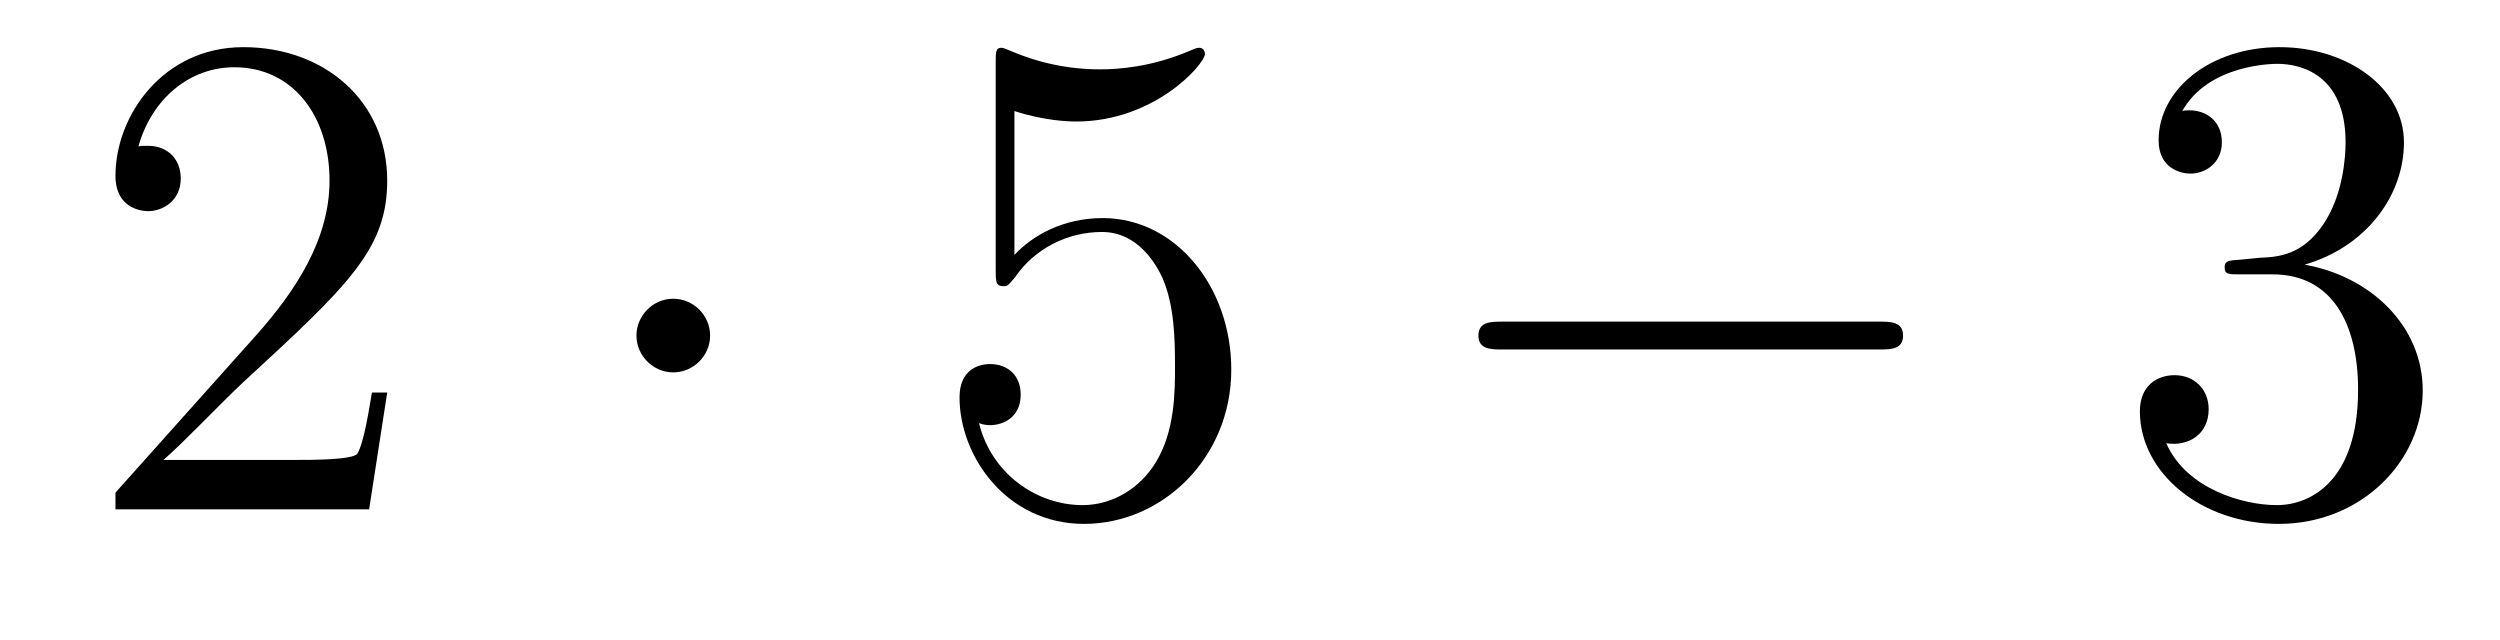 <?xml version='1.0'?>
<!-- This file was generated by dvisvgm 1.14.1 -->
<svg height='11pt' version='1.1' viewBox='0 -11 43 11' width='43pt' xmlns='http://www.w3.org/2000/svg' xmlns:xlink='http://www.w3.org/1999/xlink'>
<g id='page1'>
<g transform='matrix(1 0 0 1 -127 652)'>
<path d='M133.66 -656.248H133.397C133.361 -656.045 133.265 -655.387 133.146 -655.196C133.062 -655.089 132.381 -655.089 132.022 -655.089H129.811C130.133 -655.364 130.863 -656.129 131.173 -656.416C132.99 -658.089 133.66 -658.711 133.66 -659.894C133.66 -661.269 132.572 -662.189 131.185 -662.189C129.799 -662.189 128.986 -661.006 128.986 -659.978C128.986 -659.368 129.512 -659.368 129.548 -659.368C129.799 -659.368 130.109 -659.547 130.109 -659.93C130.109 -660.265 129.882 -660.492 129.548 -660.492C129.44 -660.492 129.416 -660.492 129.38 -660.48C129.608 -661.293 130.253 -661.843 131.03 -661.843C132.046 -661.843 132.668 -660.994 132.668 -659.894C132.668 -658.878 132.082 -657.993 131.401 -657.228L128.986 -654.527V-654.24H133.349L133.66 -656.248Z' fill-rule='evenodd'/>
<path d='M139.214 -657.228C139.214 -657.575 138.927 -657.862 138.58 -657.862C138.234 -657.862 137.947 -657.575 137.947 -657.228C137.947 -656.882 138.234 -656.595 138.58 -656.595C138.927 -656.595 139.214 -656.882 139.214 -657.228Z' fill-rule='evenodd'/>
<path d='M144.448 -661.09C144.962 -660.922 145.381 -660.91 145.512 -660.91C146.863 -660.91 147.724 -661.902 147.724 -662.07C147.724 -662.118 147.7 -662.178 147.628 -662.178C147.604 -662.178 147.58 -662.178 147.473 -662.13C146.803 -661.843 146.229 -661.807 145.919 -661.807C145.13 -661.807 144.568 -662.046 144.341 -662.142C144.257 -662.178 144.233 -662.178 144.221 -662.178C144.126 -662.178 144.126 -662.106 144.126 -661.914V-658.364C144.126 -658.149 144.126 -658.077 144.269 -658.077C144.329 -658.077 144.341 -658.089 144.46 -658.233C144.795 -658.723 145.357 -659.01 145.955 -659.01C146.588 -659.01 146.899 -658.424 146.994 -658.221C147.198 -657.754 147.21 -657.169 147.21 -656.714C147.21 -656.26 147.21 -655.579 146.875 -655.041C146.612 -654.611 146.146 -654.312 145.62 -654.312C144.831 -654.312 144.054 -654.85 143.839 -655.722C143.899 -655.698 143.97 -655.687 144.03 -655.687C144.233 -655.687 144.556 -655.806 144.556 -656.212C144.556 -656.547 144.329 -656.738 144.03 -656.738C143.815 -656.738 143.504 -656.631 143.504 -656.165C143.504 -655.148 144.317 -653.989 145.644 -653.989C146.994 -653.989 148.178 -655.125 148.178 -656.643C148.178 -658.065 147.222 -659.249 145.967 -659.249C145.285 -659.249 144.759 -658.95 144.448 -658.615V-661.09Z' fill-rule='evenodd'/>
<path d='M159.315 -656.989C159.518 -656.989 159.733 -656.989 159.733 -657.228C159.733 -657.468 159.518 -657.468 159.315 -657.468H152.848C152.645 -657.468 152.429 -657.468 152.429 -657.228C152.429 -656.989 152.645 -656.989 152.848 -656.989H159.315Z' fill-rule='evenodd'/>
<path d='M165.515 -658.532C165.312 -658.52 165.264 -658.507 165.264 -658.4C165.264 -658.281 165.324 -658.281 165.539 -658.281H166.089C167.105 -658.281 167.559 -657.444 167.559 -656.296C167.559 -654.73 166.746 -654.312 166.161 -654.312C165.587 -654.312 164.606 -654.587 164.26 -655.376C164.642 -655.316 164.989 -655.531 164.989 -655.961C164.989 -656.308 164.738 -656.547 164.403 -656.547C164.116 -656.547 163.806 -656.38 163.806 -655.926C163.806 -654.862 164.87 -653.989 166.196 -653.989C167.619 -653.989 168.671 -655.077 168.671 -656.284C168.671 -657.384 167.786 -658.245 166.639 -658.448C167.679 -658.747 168.348 -659.619 168.348 -660.552C168.348 -661.496 167.368 -662.189 166.208 -662.189C165.013 -662.189 164.128 -661.46 164.128 -660.588C164.128 -660.109 164.499 -660.014 164.678 -660.014C164.929 -660.014 165.216 -660.193 165.216 -660.552C165.216 -660.934 164.929 -661.102 164.666 -661.102C164.595 -661.102 164.571 -661.102 164.535 -661.09C164.989 -661.902 166.113 -661.902 166.172 -661.902C166.567 -661.902 167.344 -661.723 167.344 -660.552C167.344 -660.325 167.308 -659.655 166.961 -659.141C166.603 -658.615 166.196 -658.579 165.874 -658.567L165.515 -658.532Z' fill-rule='evenodd'/>
</g>
</g>
</svg>
